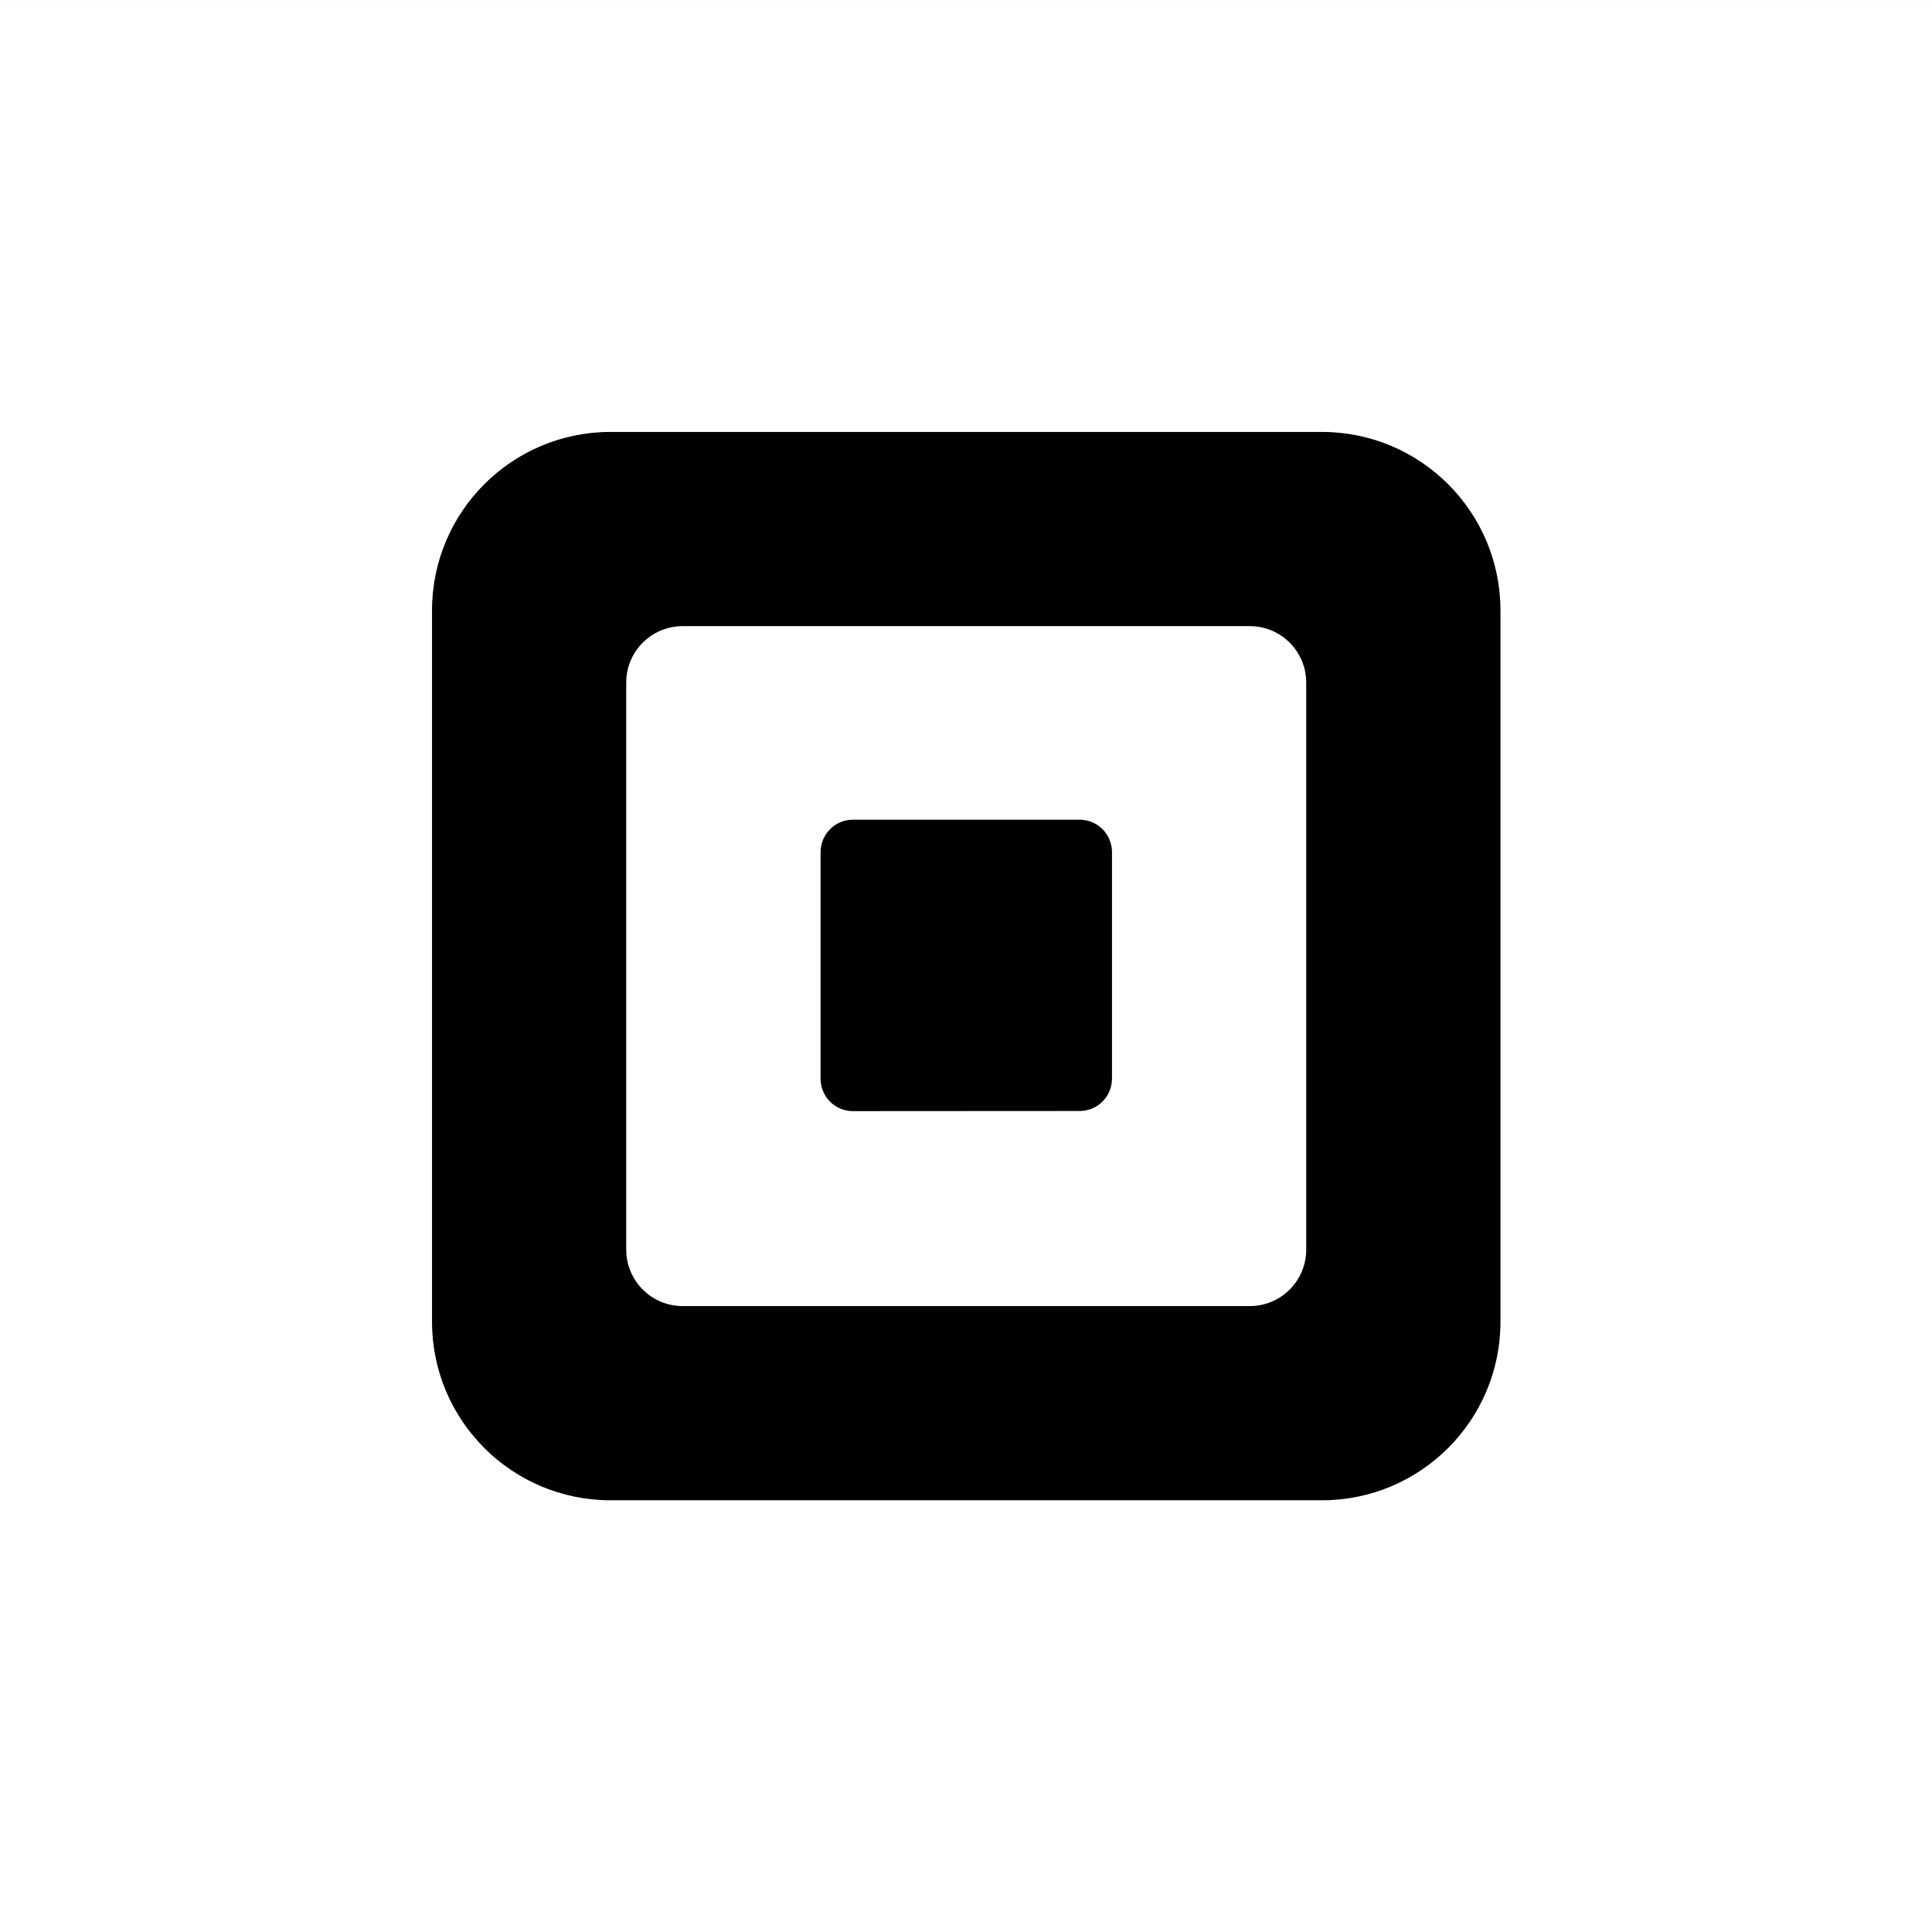 <svg width="44" height="44" viewBox="0 0 44 44" fill="none" xmlns="http://www.w3.org/2000/svg">
<rect x="0" y="0" width="44" height="44" fill="#808080" stroke="none"/>
<rect width="44" height="44.001" transform="translate(0 0.001)" fill="white"/>
<path d="M30.105 9.837H13.905C11.659 9.837 9.839 11.657 9.839 13.903V30.102C9.839 32.348 11.659 34.168 13.905 34.168H30.105C32.351 34.168 34.172 32.348 34.172 30.102V13.903C34.172 11.657 32.351 9.837 30.105 9.837ZM29.748 28.46C29.748 29.17 29.173 29.745 28.464 29.745H15.547C14.837 29.745 14.262 29.17 14.262 28.46V15.544C14.262 14.835 14.837 14.26 15.547 14.26H28.464C29.173 14.26 29.748 14.835 29.748 15.544V28.46ZM19.424 25.305C19.016 25.305 18.688 24.975 18.688 24.566V19.409C18.688 19.001 19.016 18.668 19.424 18.668H24.589C24.995 18.668 25.325 18.998 25.325 19.409V24.564C25.325 24.972 24.995 25.302 24.589 25.302L19.424 25.305Z" fill="black"/>
</svg>
